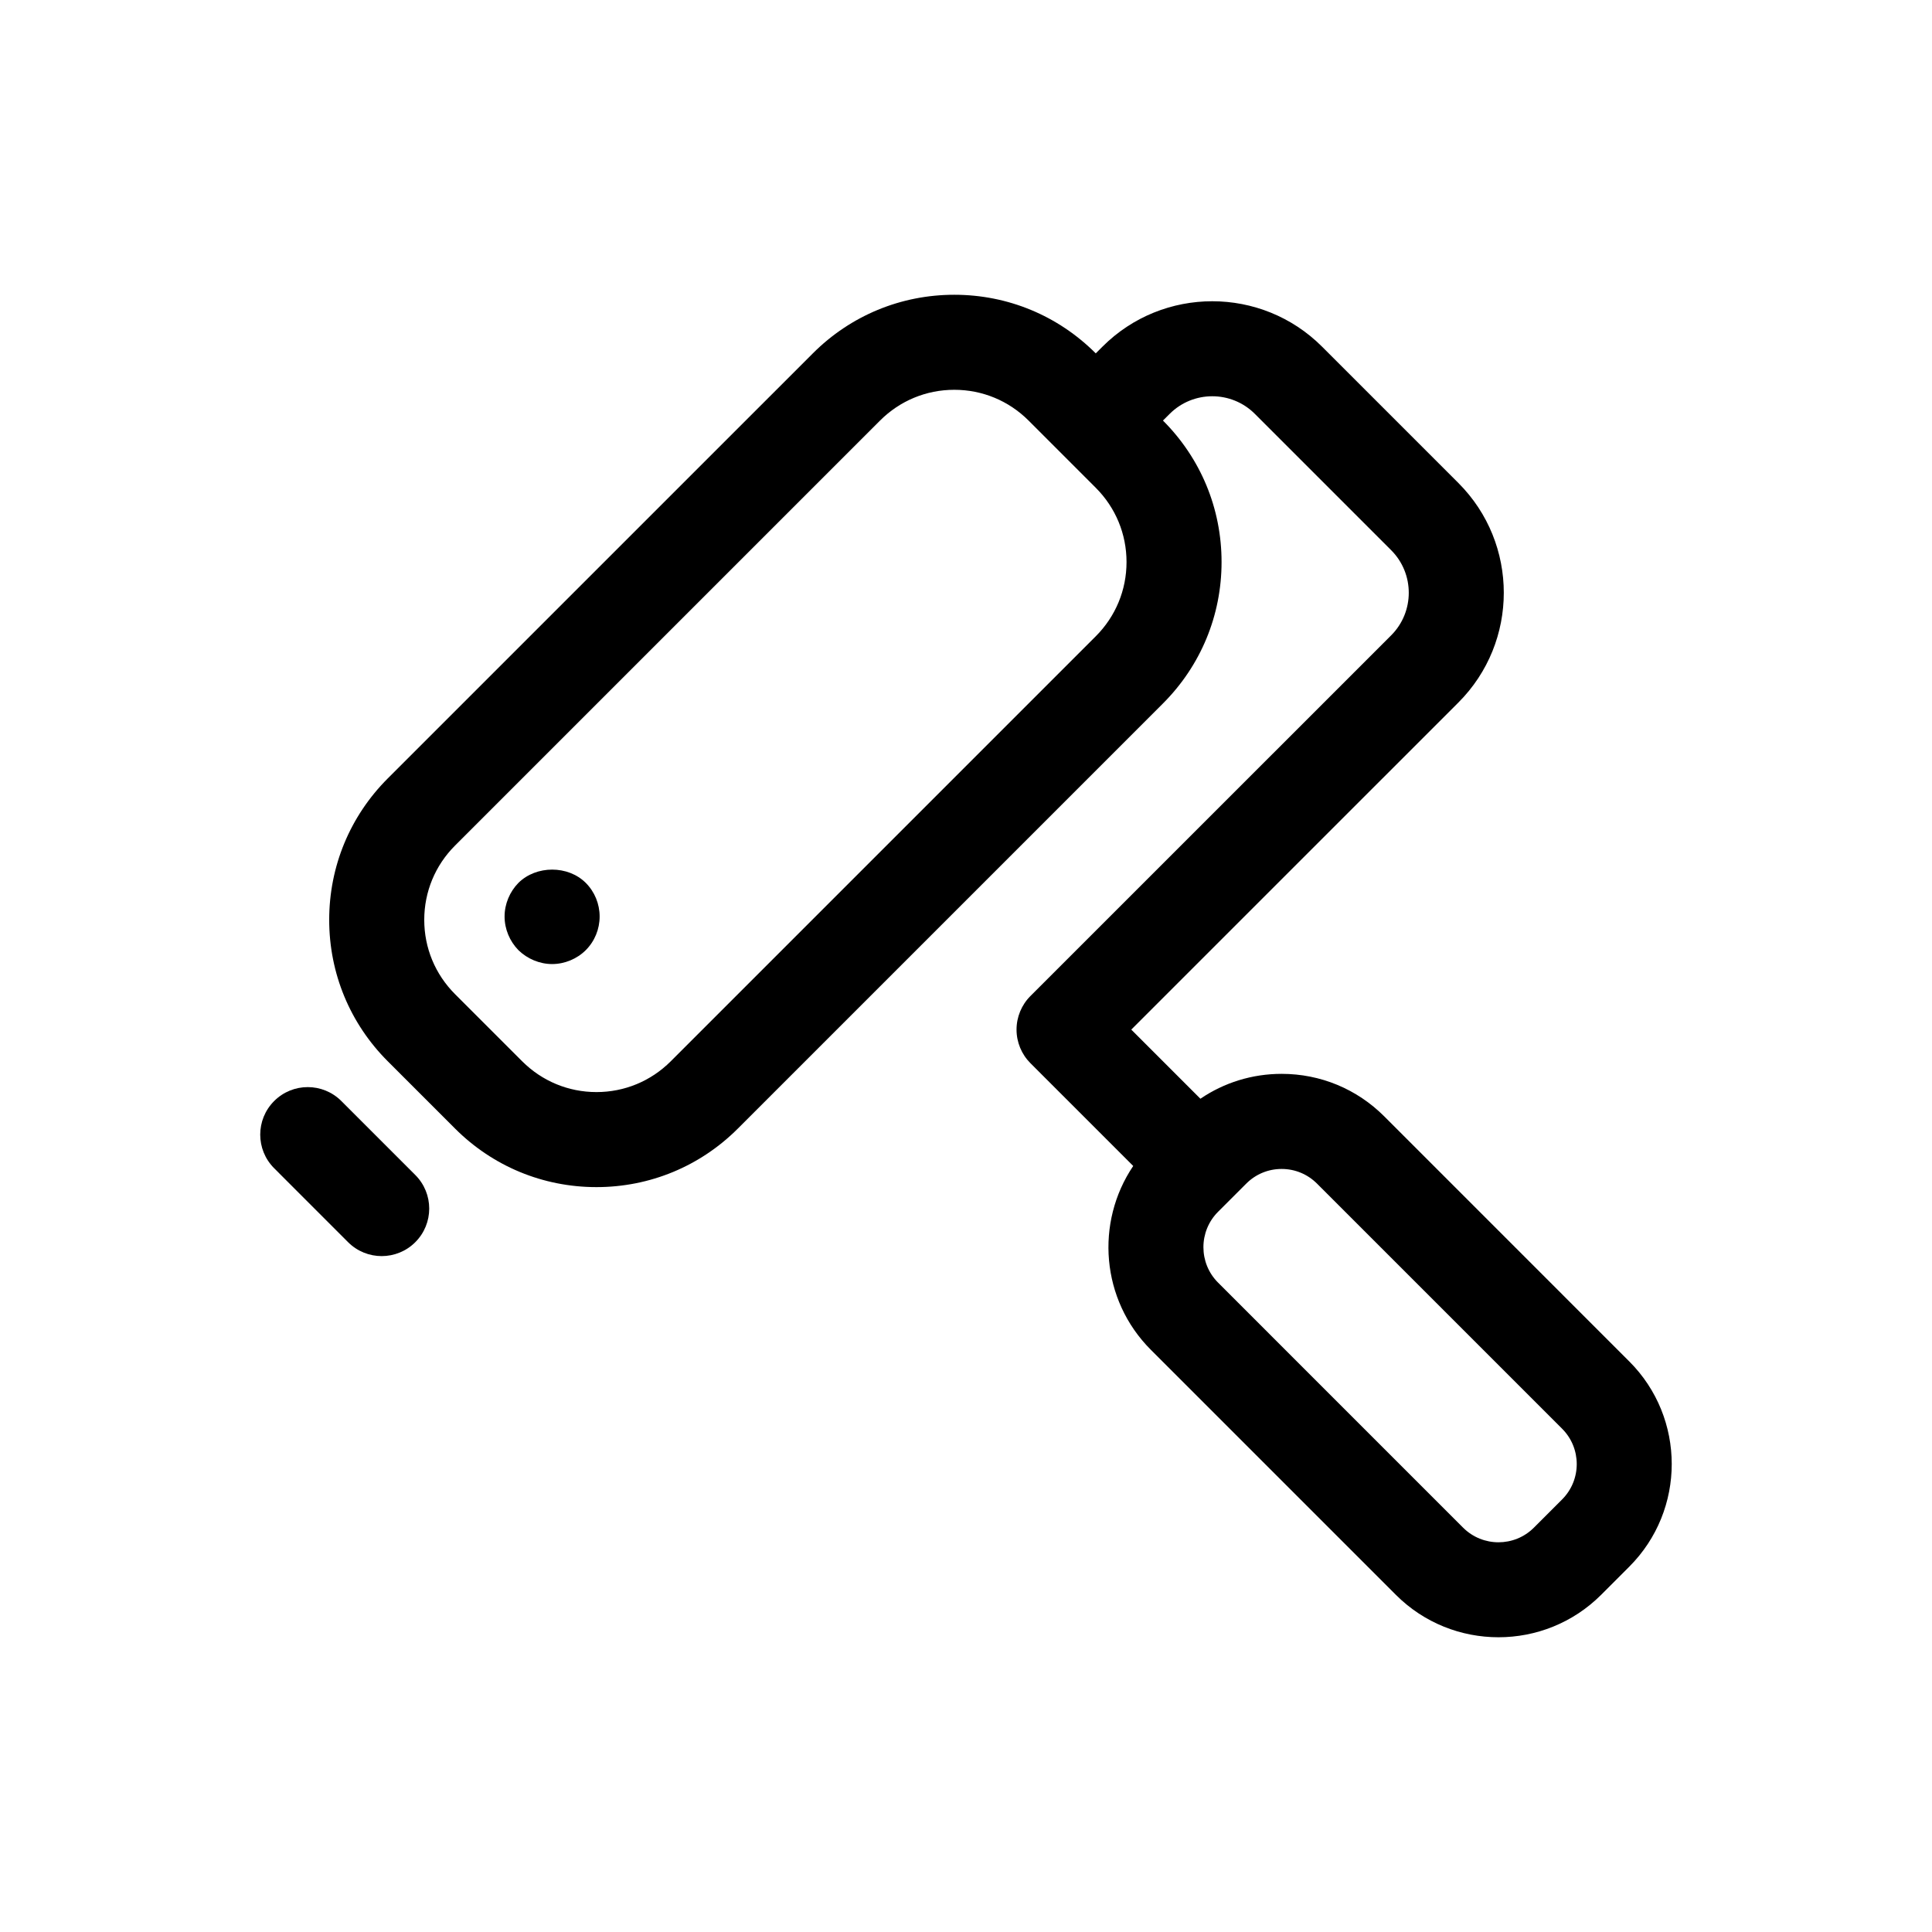 <?xml version="1.0" encoding="UTF-8"?>
<!-- Uploaded to: ICON Repo, www.iconrepo.com, Generator: ICON Repo Mixer Tools -->
<svg fill="#000000" width="800px" height="800px" version="1.1" viewBox="144 144 512 512" xmlns="http://www.w3.org/2000/svg">
 <g>
  <path d="m575.78 504.8-64.941-64.953c-7.262-7.262-16.918-11.266-27.191-11.266-7.793 0-15.227 2.312-21.527 6.594l-18.32-18.32 86.688-86.68c16.043-16.043 16.043-42.137 0-58.176l-36.137-36.137c-16.047-16.043-42.145-16.031-58.18 0l-1.785 1.785c-10.012-10.016-23.332-15.531-37.488-15.531s-27.477 5.516-37.488 15.531l-112.64 112.63c-10.016 10.016-15.531 23.328-15.531 37.492 0 14.16 5.516 27.477 15.531 37.488l17.809 17.809c10.012 10.016 23.332 15.531 37.488 15.531s27.477-5.516 37.488-15.531l112.64-112.64c10.016-10.016 15.531-23.328 15.531-37.488 0-14.168-5.516-27.477-15.531-37.488l1.785-1.777c6.219-6.211 16.34-6.219 22.562 0l36.137 36.137c6.211 6.219 6.211 16.34 0 22.555l-95.598 95.586c-2.363 2.363-3.688 5.562-3.688 8.906s1.328 6.543 3.688 8.906l27.234 27.234c-10.098 14.949-8.555 35.484 4.664 48.707l64.949 64.949c7.492 7.496 17.336 11.238 27.188 11.238 9.844 0 19.695-3.75 27.195-11.238l7.473-7.477c14.992-15.004 14.992-39.387-0.004-54.379zm-141.39-192.18-112.64 112.64c-5.262 5.254-12.246 8.152-19.68 8.152-7.43 0-14.418-2.898-19.68-8.152l-17.809-17.809c-5.254-5.262-8.152-12.246-8.152-19.68 0-7.43 2.898-14.426 8.152-19.68l112.64-112.64c5.262-5.254 12.246-8.152 19.68-8.152 7.43 0 14.418 2.898 19.68 8.152l17.809 17.816c5.254 5.254 8.152 12.242 8.152 19.68 0 7.426-2.898 14.418-8.152 19.672zm123.58 228.75-7.473 7.473c-5.168 5.168-13.578 5.176-18.762 0.004l-64.941-64.945c-5.168-5.168-5.168-13.586-0.004-18.758l7.481-7.477c2.504-2.504 5.828-3.883 9.371-3.883s6.867 1.379 9.375 3.883l64.949 64.949c5.18 5.172 5.18 13.578 0.004 18.754z"/>
  <path d="m281.39 377.97c-2.316 2.367-3.672 5.594-3.672 8.918s1.359 6.551 3.672 8.918c2.371 2.316 5.644 3.68 8.922 3.68 3.324 0 6.602-1.367 8.918-3.68 2.371-2.367 3.68-5.586 3.68-8.918s-1.309-6.551-3.68-8.918c-4.688-4.688-13.102-4.688-17.84 0z"/>
  <path d="m245.15 476.88c3.223 0 6.445-1.23 8.906-3.688 4.922-4.918 4.922-12.891 0-17.809l-19.594-19.598c-4.922-4.922-12.891-4.922-17.809 0-4.922 4.918-4.922 12.891 0 17.809l19.594 19.598c2.457 2.457 5.684 3.688 8.902 3.688z"/>
 </g>
</svg>